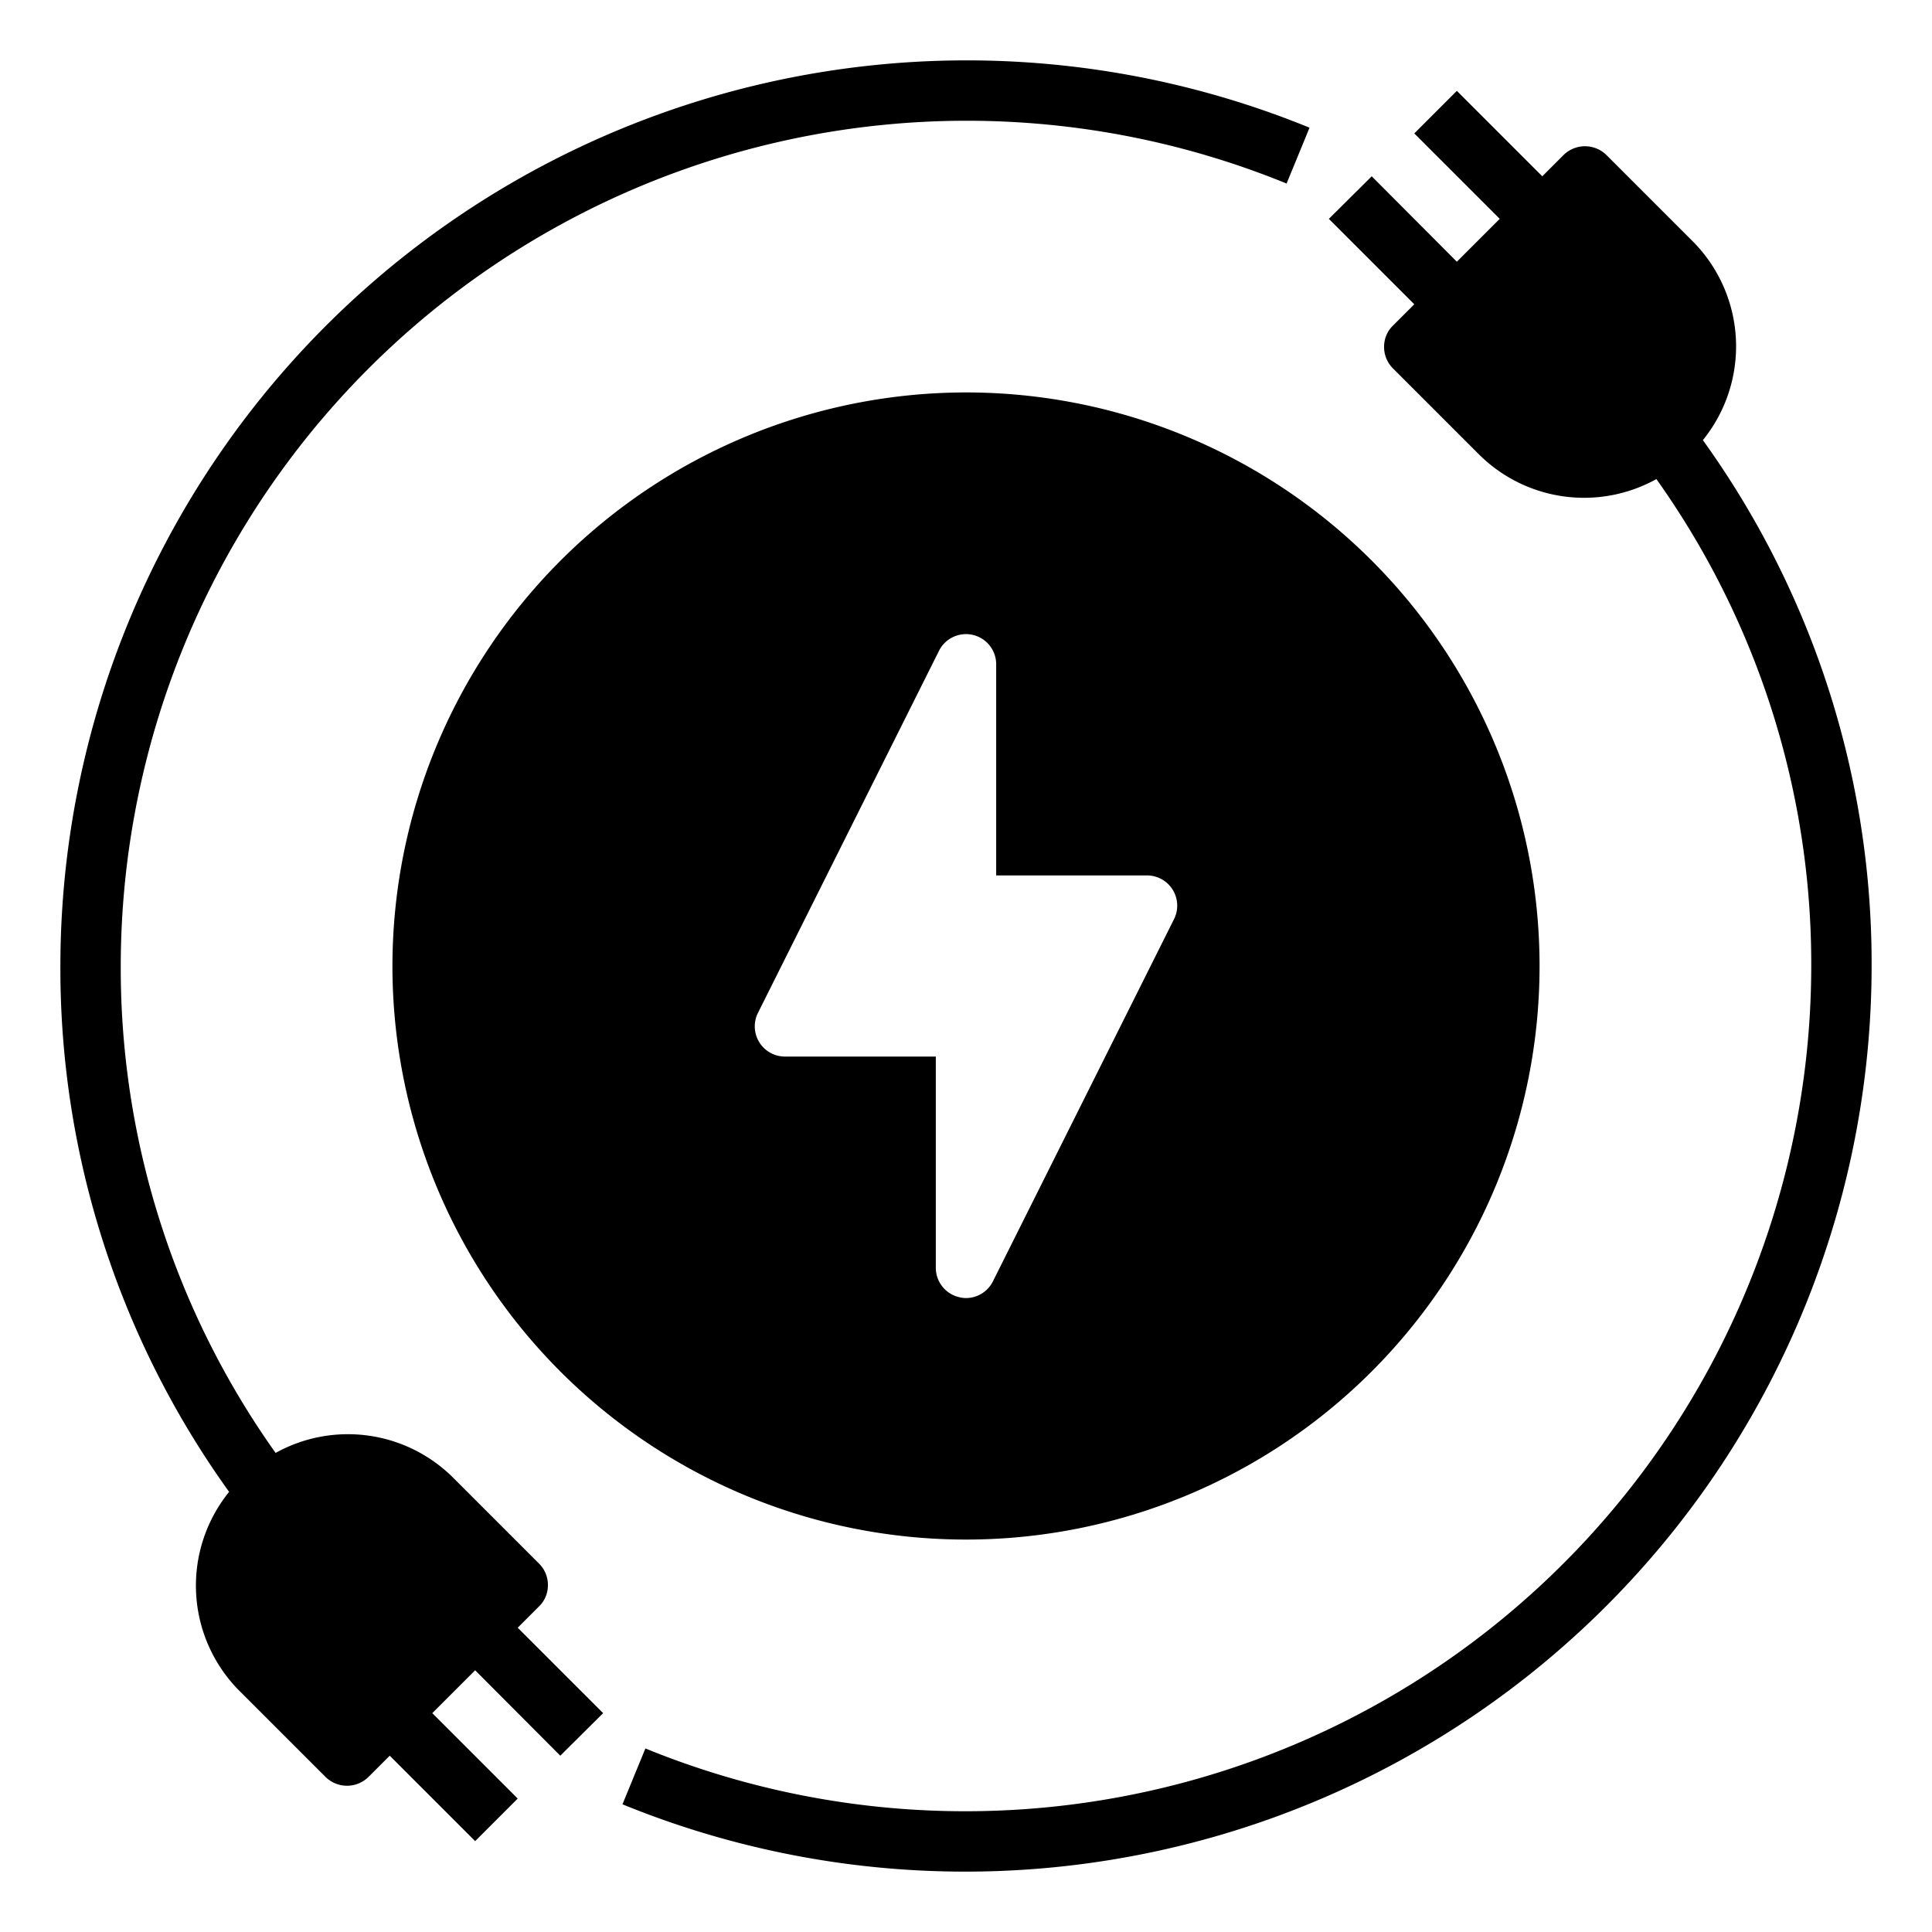 <svg xmlns="http://www.w3.org/2000/svg" version="1.1" xmlns:xlink="http://www.w3.org/1999/xlink" xmlns:svgjs="http://svgjs.com/svgjs" width="512" height="512" x="0" y="0" viewBox="0 0 64 64" style="enable-background:new 0 0 512 512" xml:space="preserve" class=""><g><g data-name="Electric Plug-ev-electric car-vehicle-plug"><path d="M56.41 14.58a4.935 4.935 0 0 0-.37-6.62l-2.83-2.83a1.014 1.014 0 0 0-1.41 0l-.71.71-2.83-2.83-1.41 1.41 2.83 2.83-1.42 1.42-2.82-2.83-1.42 1.41 2.83 2.83-.71.71a.967.967 0 0 0-.29.7.99.99 0 0 0 .29.71l2.83 2.83a4.936 4.936 0 0 0 5.9.84A27.7 27.7 0 0 1 60 32a28.025 28.025 0 0 1-38.62 25.92l-.76 1.85A30.025 30.025 0 0 0 62 32a29.691 29.691 0 0 0-5.59-17.42z" fill="#000000" data-original="#000000"></path><path d="M13 32a19 19 0 1 0 19-19 19.017 19.017 0 0 0-19 19zm20-10v7h5a1 1 0 0 1 .89 1.45l-6 12A1 1 0 0 1 32 43a.908.908 0 0 1-.23-.03A1 1 0 0 1 31 42v-7h-5a1 1 0 0 1-.89-1.45l6-12A1 1 0 0 1 33 22z" fill="#000000" data-original="#000000"></path><path d="M17.86 53.21a.967.967 0 0 0 .29-.7.99.99 0 0 0-.29-.71l-2.83-2.83a4.936 4.936 0 0 0-5.9-.84A27.7 27.7 0 0 1 4 32 28.025 28.025 0 0 1 42.62 6.08l.76-1.85A30.025 30.025 0 0 0 2 32a29.691 29.691 0 0 0 5.59 17.42 4.935 4.935 0 0 0 .37 6.62l2.83 2.83a1.014 1.014 0 0 0 1.41 0l.71-.71 2.83 2.83 1.41-1.41-2.83-2.83 1.42-1.42 2.82 2.83 1.42-1.41-2.83-2.83z" fill="#000000" data-original="#000000"></path></g></g></svg>